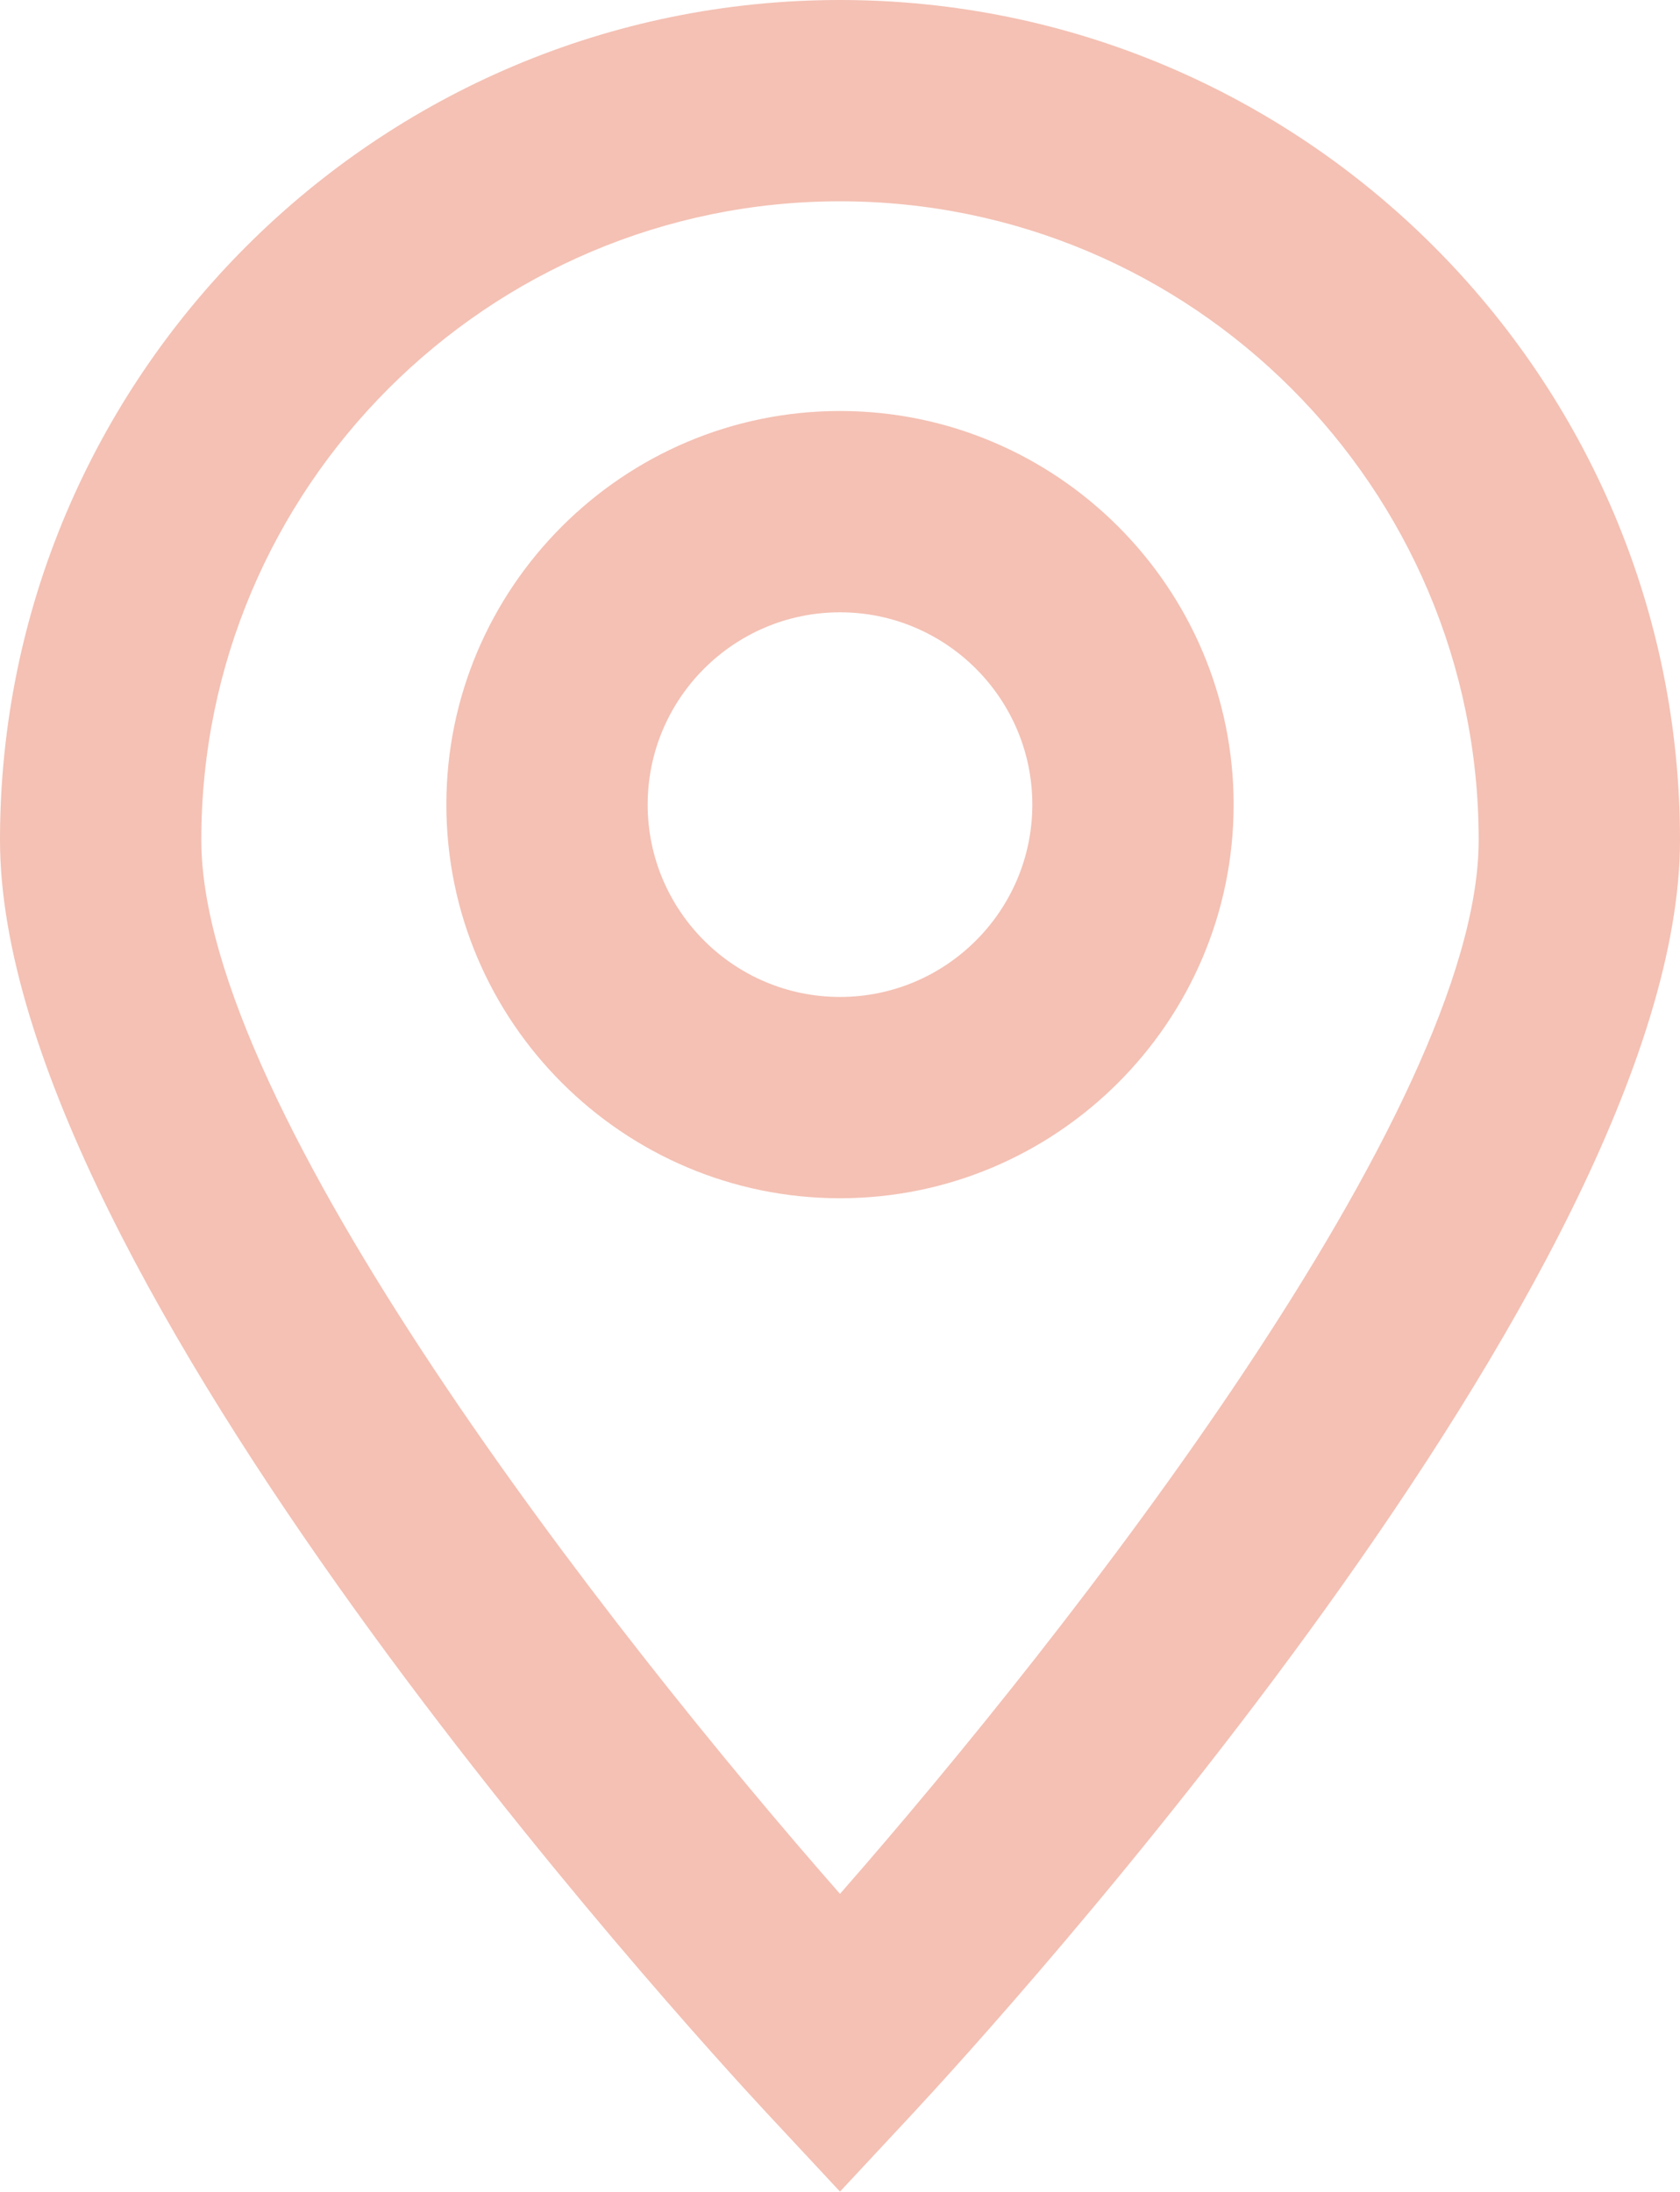 <?xml version="1.0" encoding="UTF-8"?>
<svg id="Layer_2" data-name="Layer 2" xmlns="http://www.w3.org/2000/svg" viewBox="0 0 28.04 36.59">
  <defs>
    <style>
      .cls-1 {
        fill: #f4c1b4;
      }
    </style>
  </defs>
  <g id="Layer_1-2" data-name="Layer 1">
    <g>
      <path class="cls-1" d="M14.02,0C6.29,0,0,6.29,0,14.02c0,7.27,11.48,19.83,12.79,21.24l1.23,1.32,1.23-1.32c1.31-1.41,12.79-13.98,12.79-21.24C28.04,6.29,21.75,0,14.02,0Zm0,31.61C10.2,27.26,3.36,18.52,3.36,14.02,3.36,8.14,8.14,3.36,14.02,3.36s10.66,4.78,10.66,10.66c0,4.5-6.84,13.23-10.66,17.59Z"/>
      <path class="cls-1" d="M14.02,6.86c-3.62,0-6.57,2.95-6.57,6.57s2.95,6.57,6.57,6.57,6.57-2.95,6.57-6.57-2.95-6.57-6.57-6.57Zm0,9.78c-1.77,0-3.21-1.44-3.21-3.21s1.44-3.21,3.21-3.21,3.21,1.44,3.21,3.21-1.44,3.21-3.21,3.21Z"/>
    </g>
  </g>
</svg>